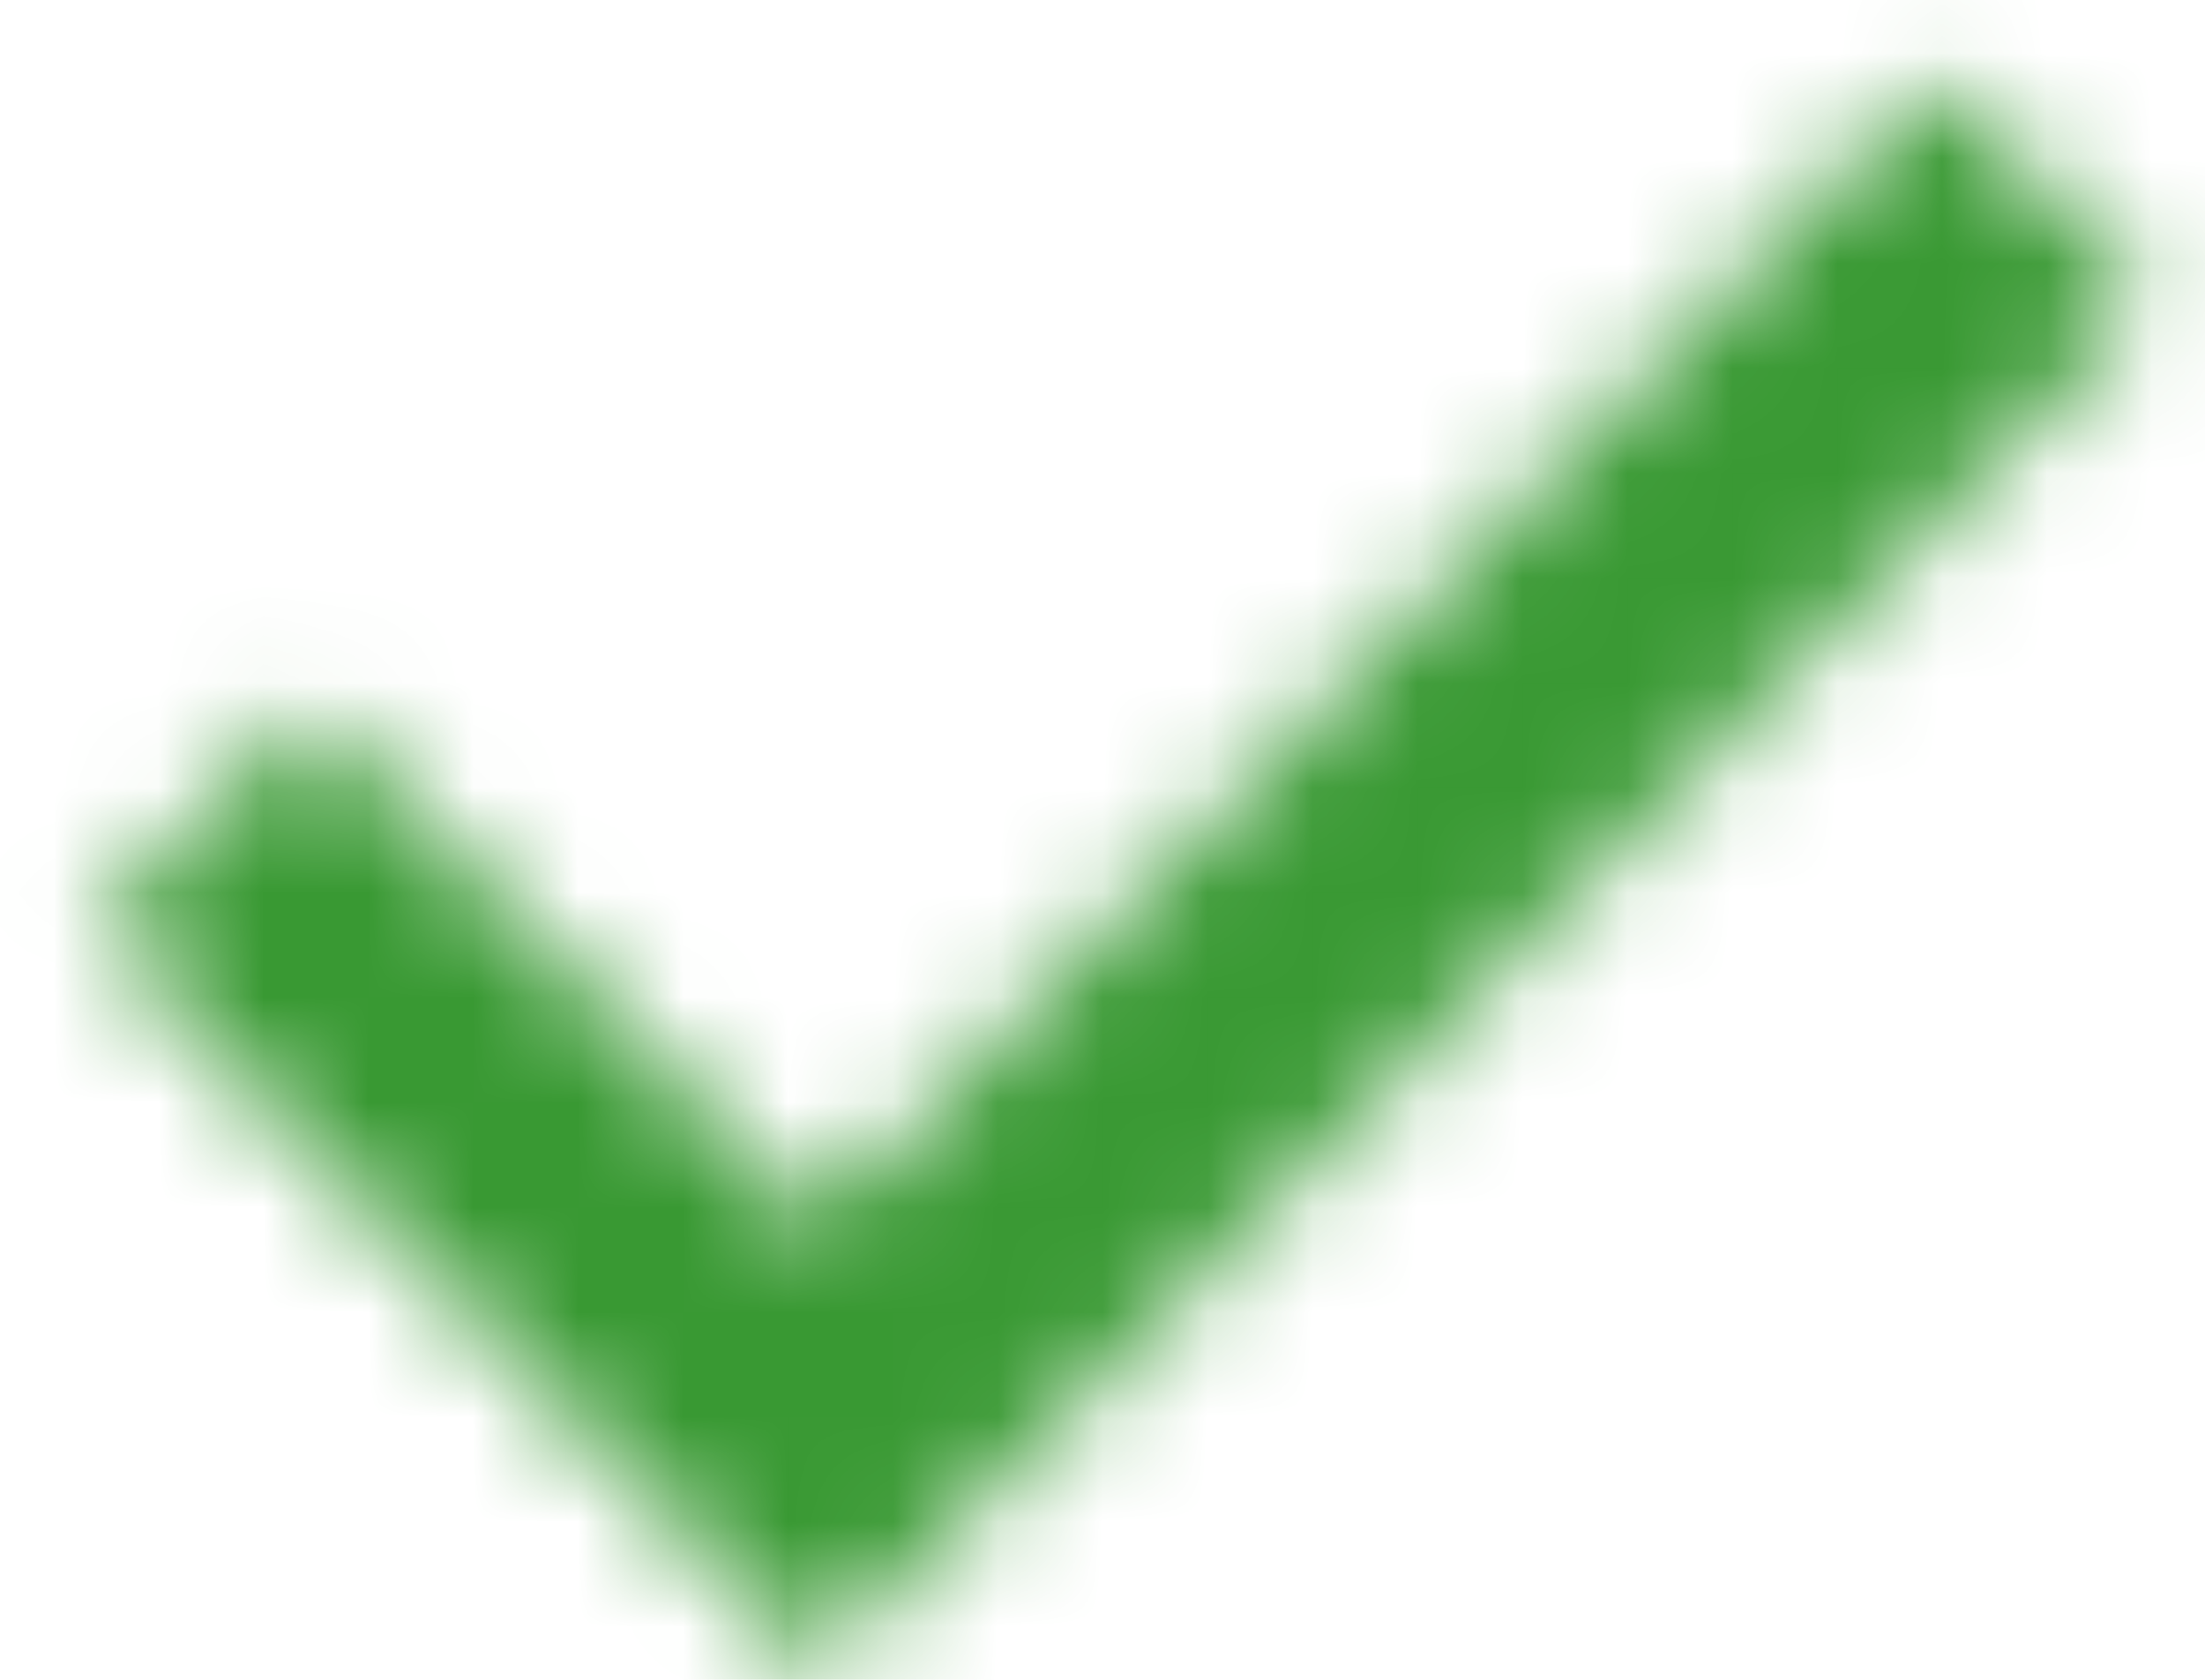 <svg width="21" height="16" viewBox="0 0 21 16" fill="none" xmlns="http://www.w3.org/2000/svg">
<mask id="mask0_336_665" style="mask-type:alpha" maskUnits="userSpaceOnUse" x="0" y="0" width="21" height="16">
<path fill-rule="evenodd" clip-rule="evenodd" d="M7.778 11.678L18.434 0.74L20.5 2.861L7.778 15.92L0.9 8.86L2.966 6.739L7.778 11.678Z" fill="white"/>
</mask>
<g mask="url(#mask0_336_665)">
<rect x="-15.1" y="-18.952" width="50.8" height="52.103" fill="#399933"/>
</g>
</svg>
